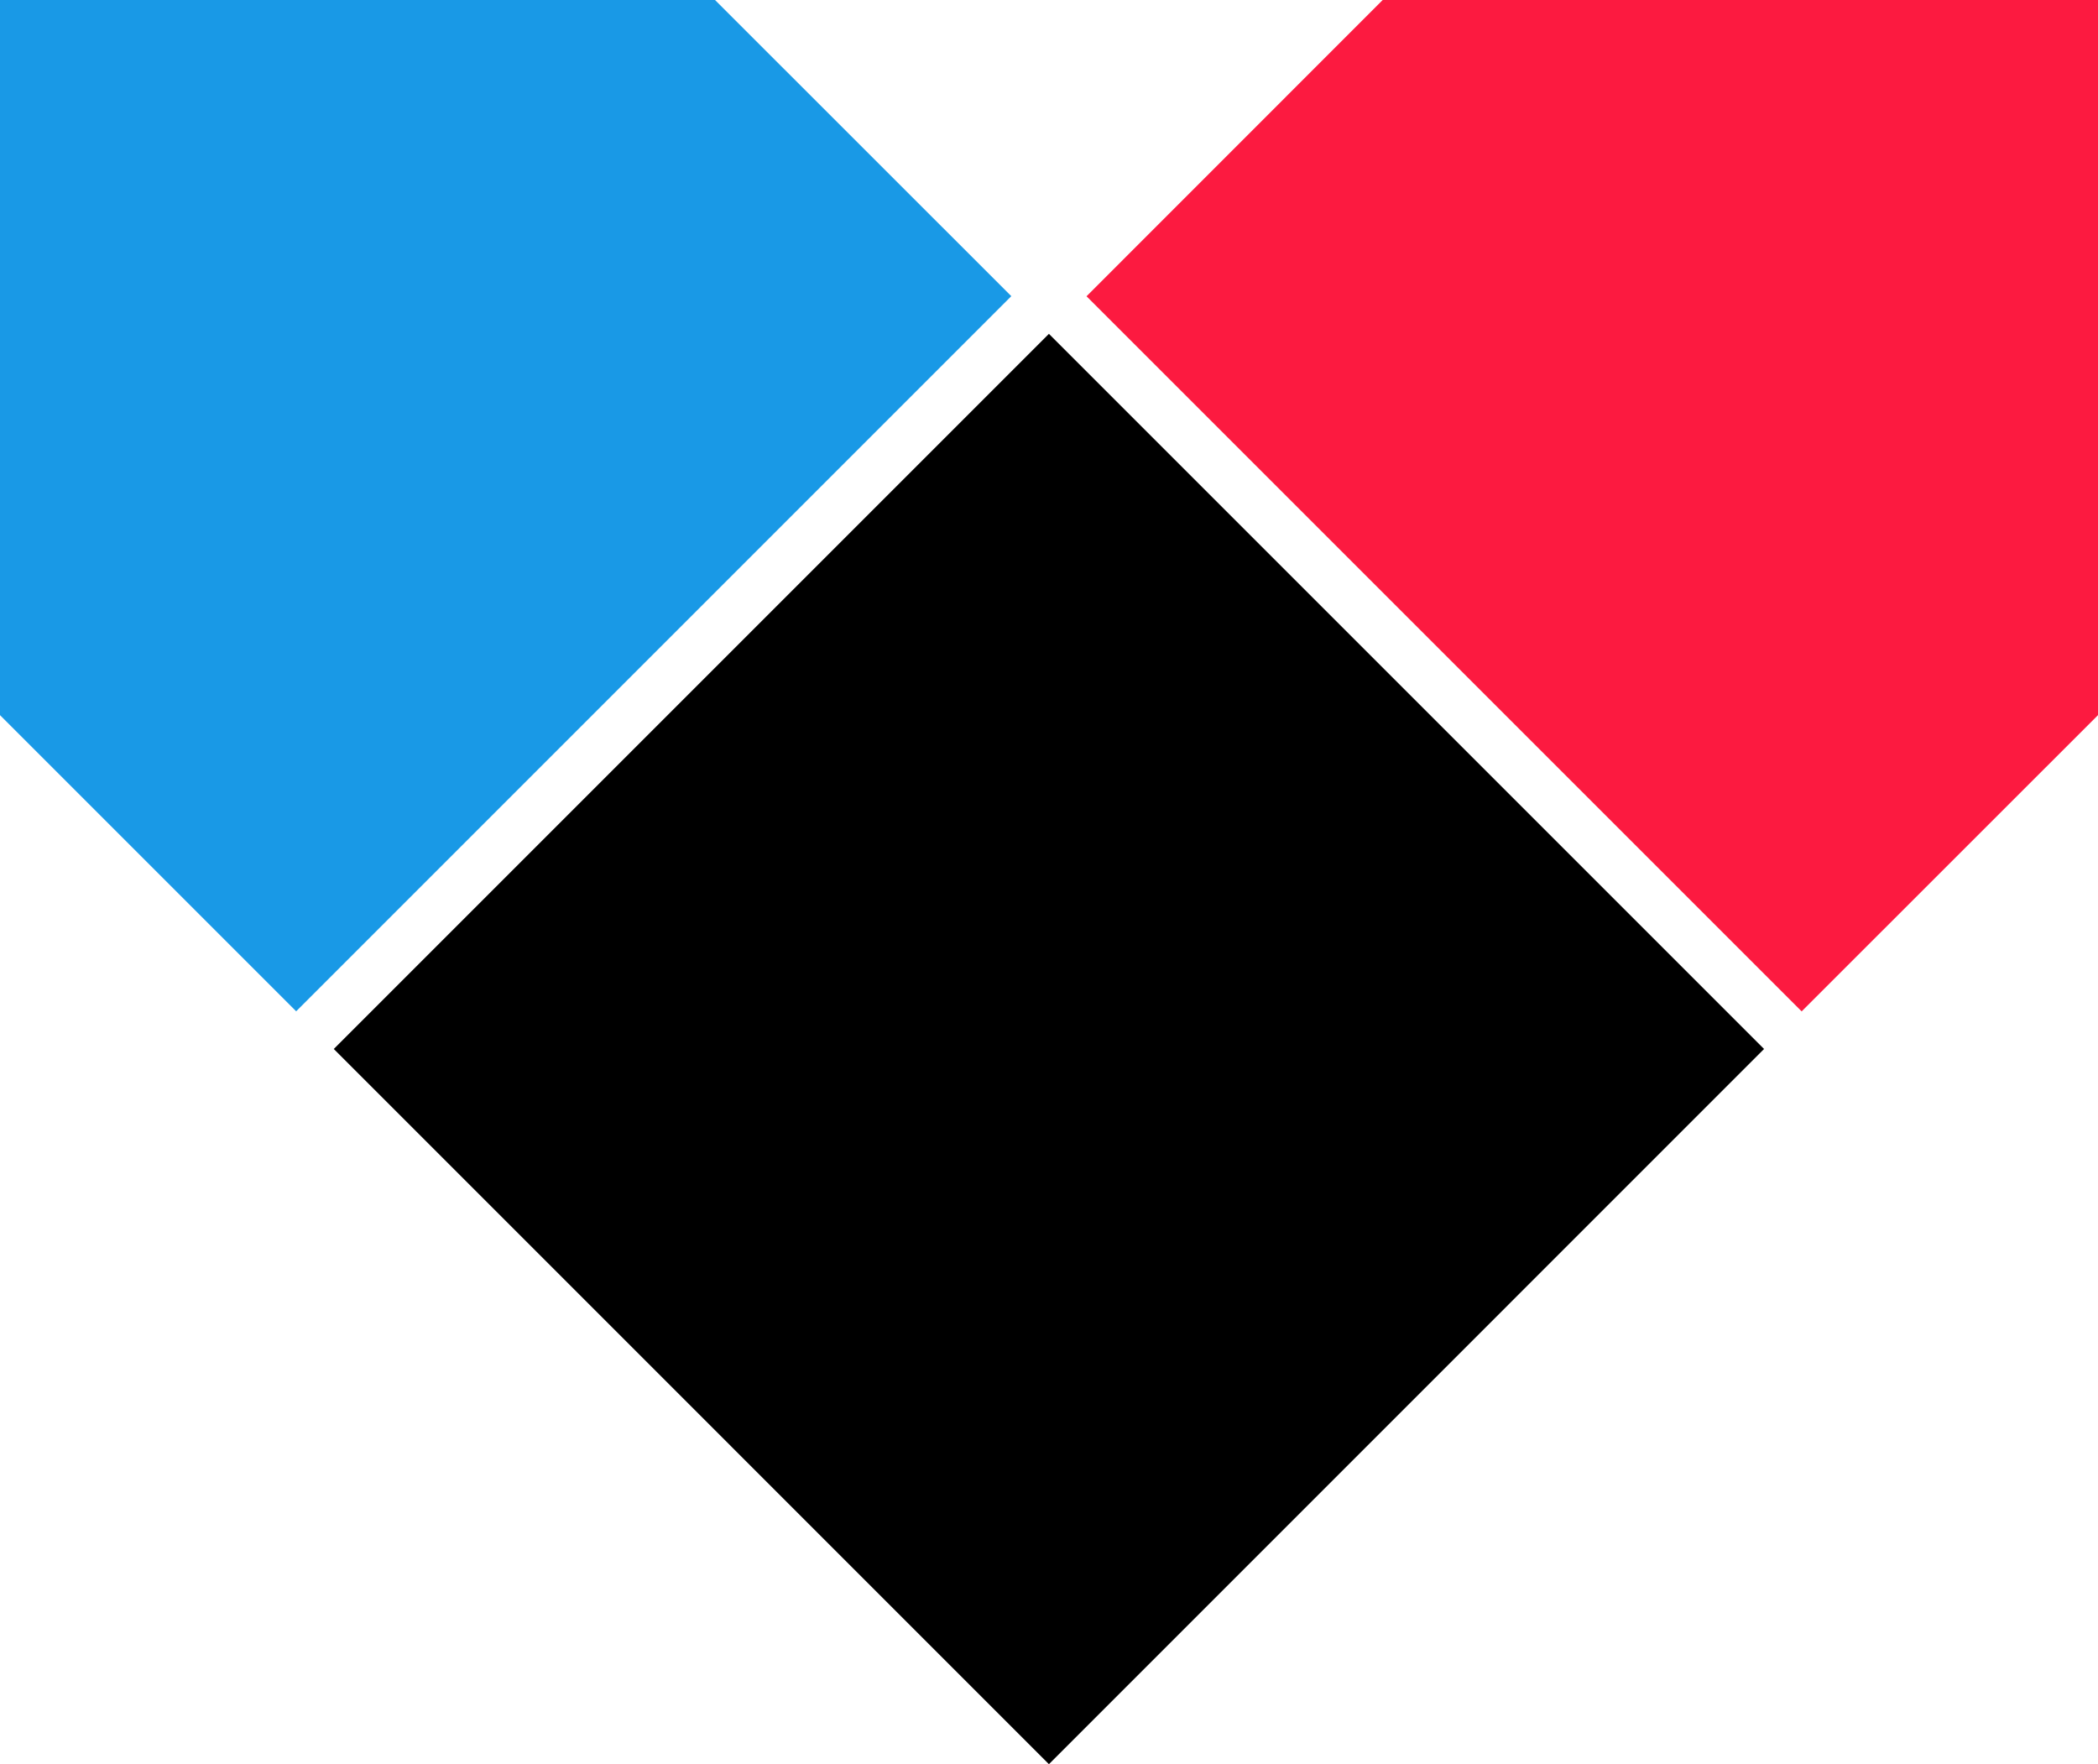 <svg xmlns="http://www.w3.org/2000/svg" width="82.03" height="68.978" viewBox="0 0 82.03 68.978">
  <g id="Group_547" data-name="Group 547" transform="translate(-150 -873)">
    <g id="EMBLEM" transform="translate(150 873)">
      <g id="Group_546" data-name="Group 546" transform="translate(0 0)">
        <path id="Path_13189" data-name="Path 13189" d="M24.656.412,13.08,11.992V12L41.037,39.956h0L52.624,28.373V.412Z" transform="translate(29.406 -0.412)" fill="#fc1a40"/>
        <path id="Path_13190" data-name="Path 13190" d="M0,.412V28.373l11.58,11.58L39.541,11.992v0L27.957.412Z" transform="translate(0 -0.412)" fill="#1999e6"/>
        <path id="Path_13191" data-name="Path 13191" d="M31.981,4.431,4.02,32.392h0L31.981,60.356,59.942,32.392Z" transform="translate(9.031 8.622)"/>
      </g>
    </g>
  </g>
</svg>
